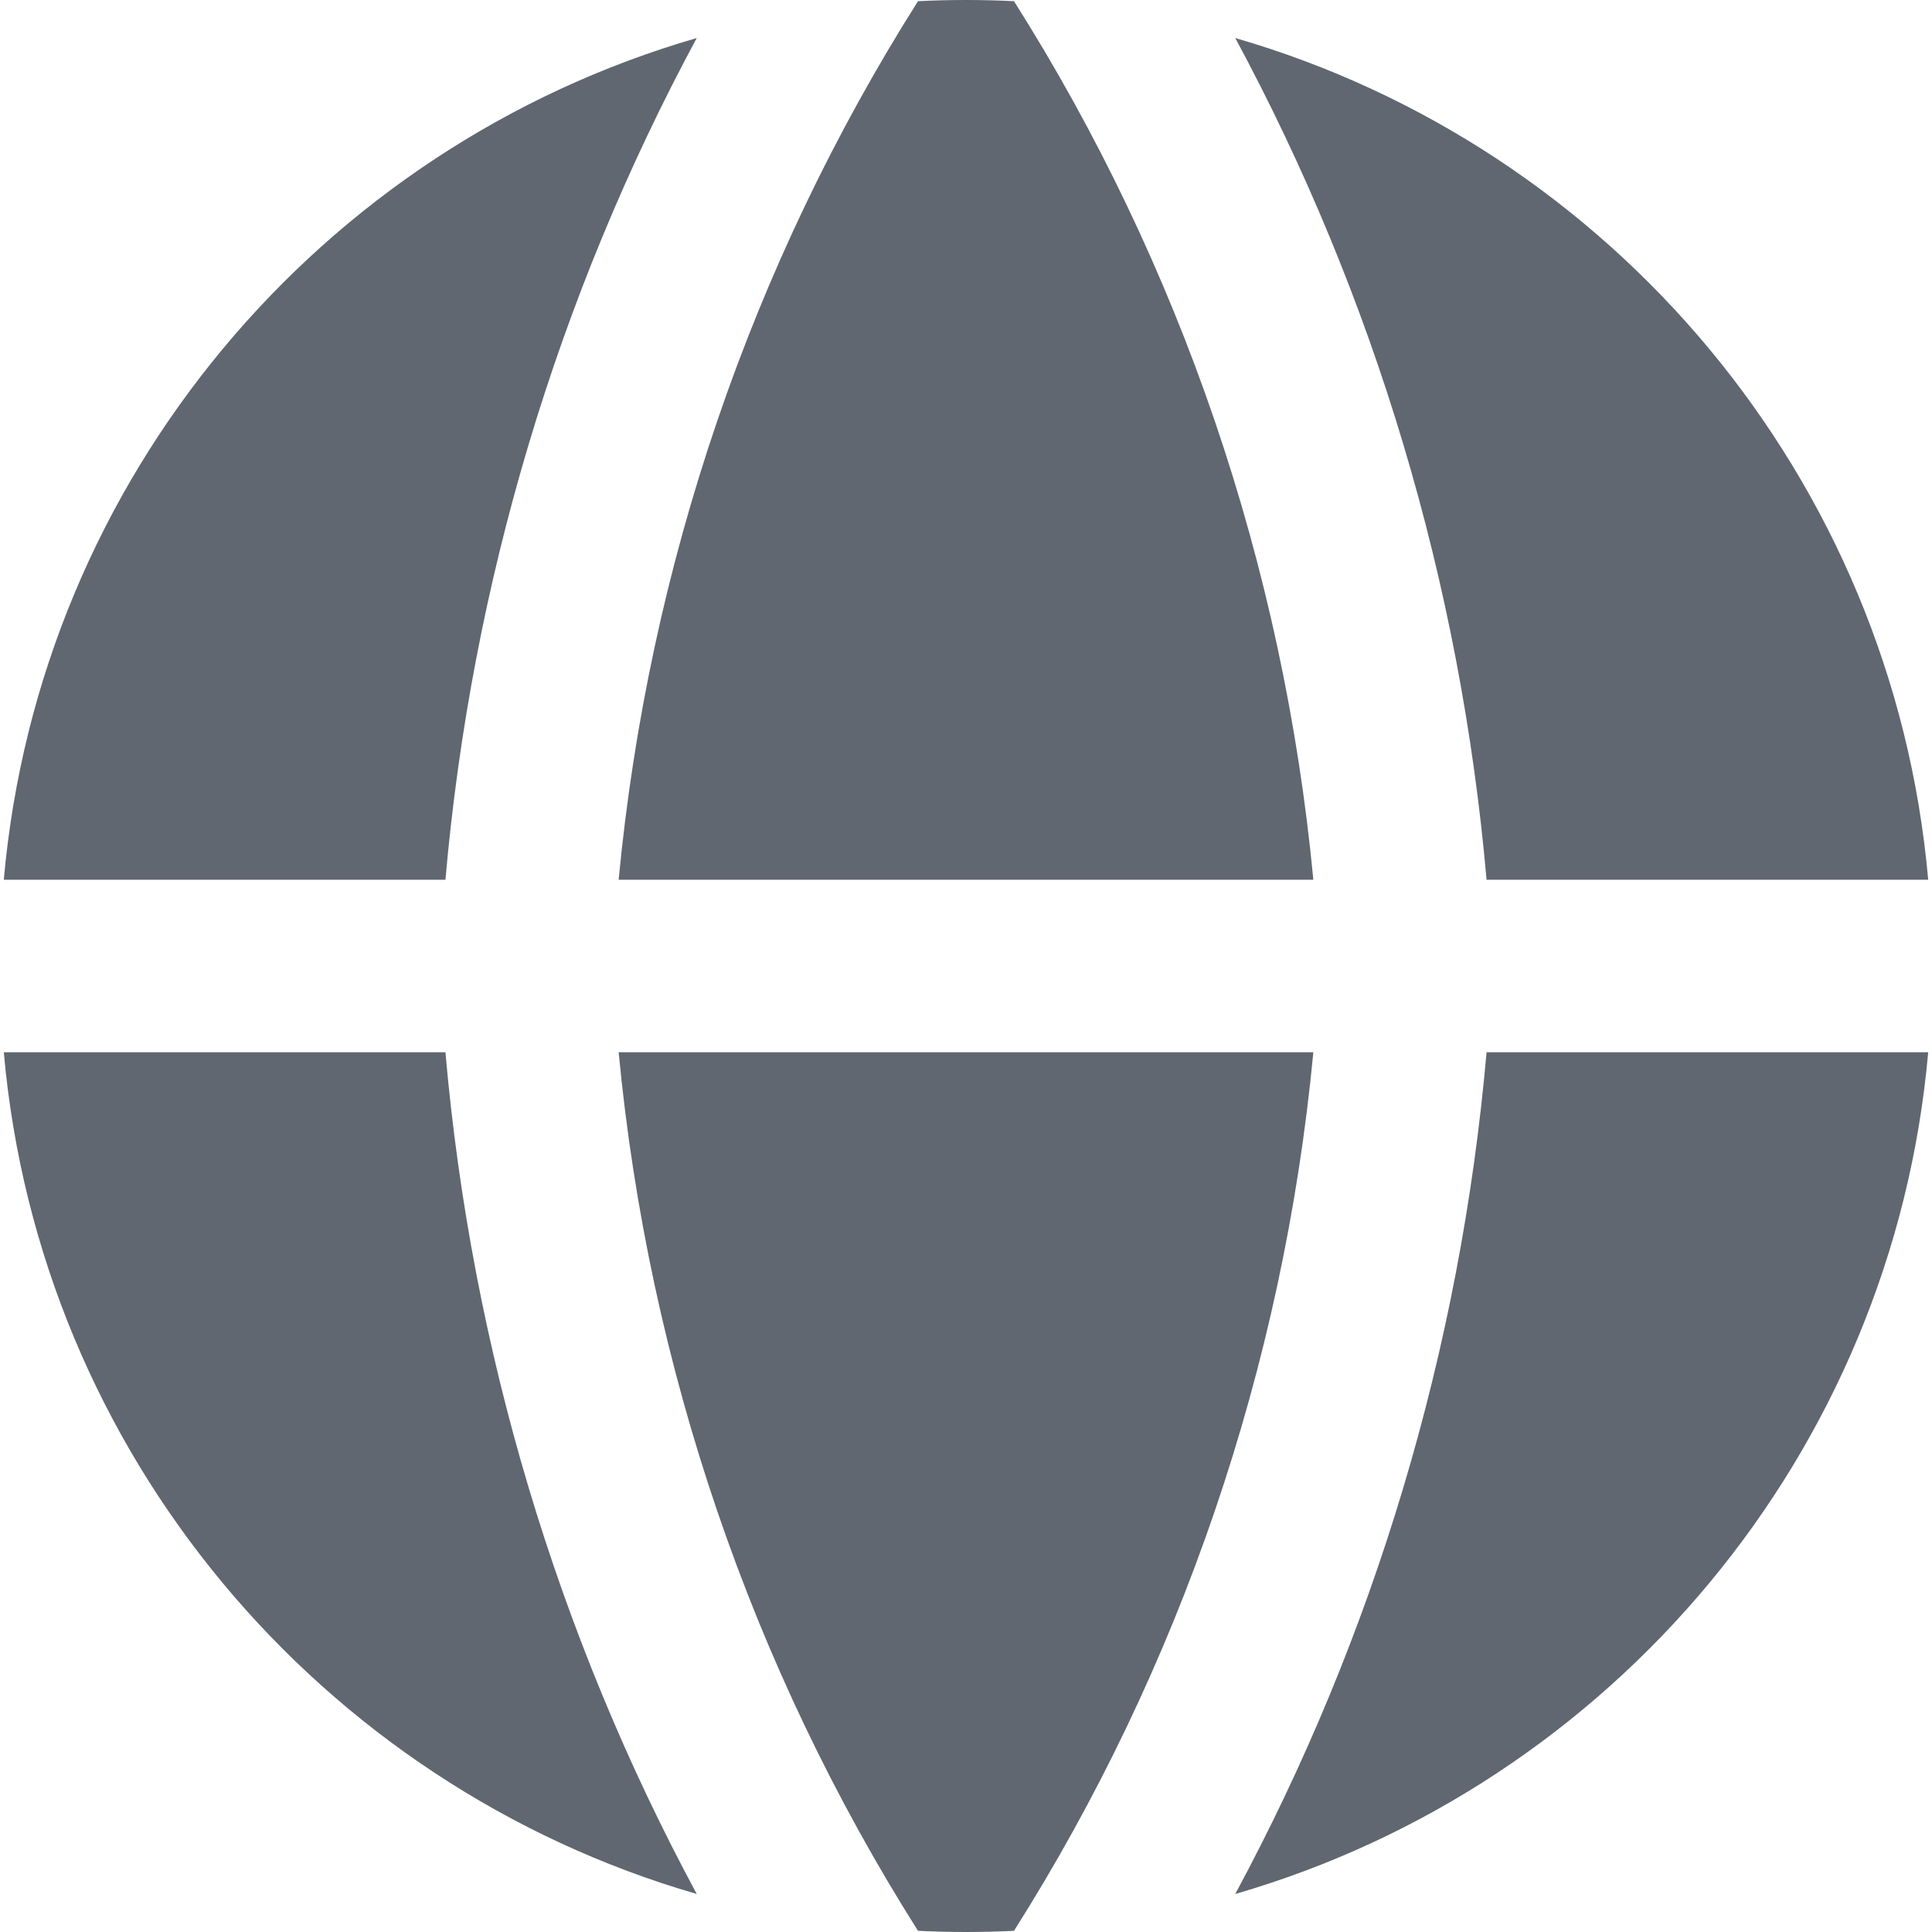 <svg width="90" height="90" viewBox="0 0 90 90" fill="none" xmlns="http://www.w3.org/2000/svg">
<path fill-rule="evenodd" clip-rule="evenodd" d="M32.457 1.771C14.946 6.843 1.833 22.267 0.177 40.982H20.75C21.96 27.169 25.966 13.816 32.457 1.771ZM20.75 49.018H0.177C1.833 67.733 14.946 83.157 32.457 88.229C25.966 76.184 21.96 62.831 20.75 49.018ZM42.764 89.945C35.011 77.692 30.212 63.655 28.819 49.018H61.181C59.788 63.655 54.989 77.692 47.236 89.945C46.495 89.981 45.75 90 45 90C44.25 90 43.505 89.981 42.764 89.945ZM57.543 88.229C75.054 83.157 88.167 67.733 89.823 49.018H69.25C68.039 62.831 64.034 76.184 57.543 88.229ZM69.25 40.982H89.823C88.167 22.267 75.054 6.843 57.543 1.771C64.034 13.816 68.039 27.169 69.25 40.982ZM42.764 0.055C43.505 0.018 44.25 0 45 0C45.75 0 46.495 0.018 47.236 0.055C54.989 12.307 59.788 26.345 61.181 40.982H28.819C30.212 26.345 35.011 12.307 42.764 0.055Z" fill="#606770"/>
</svg>
